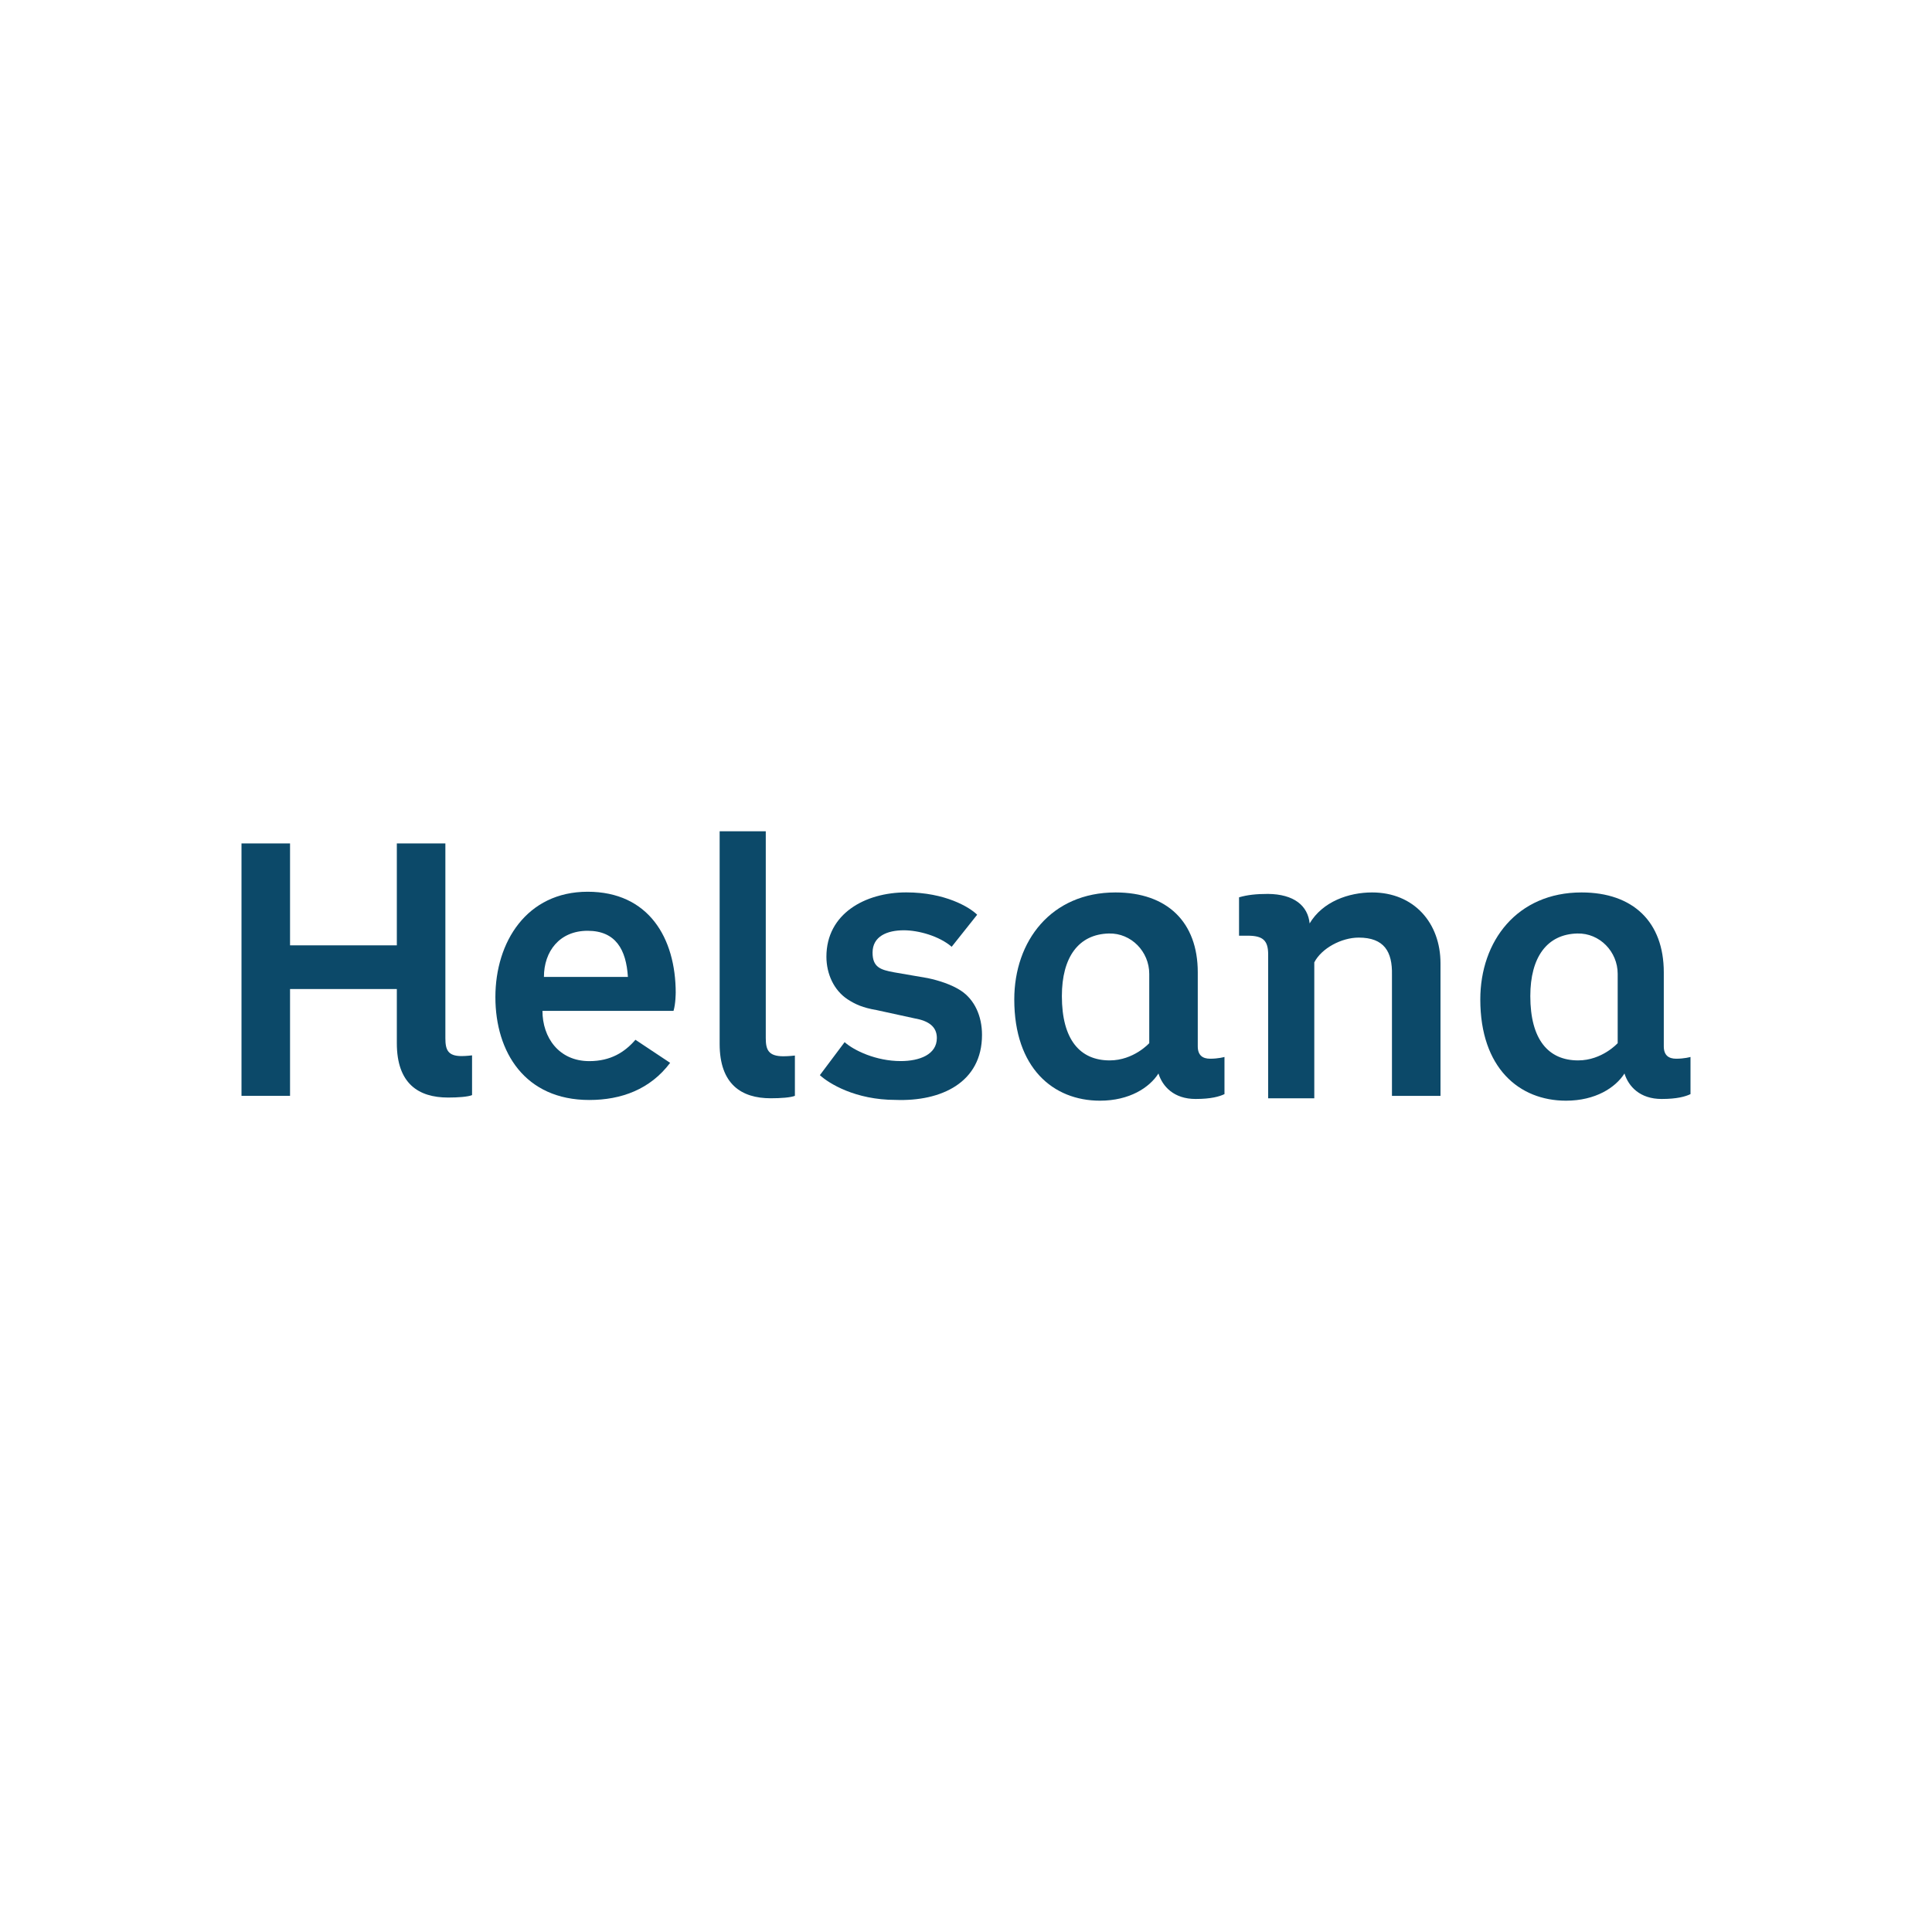 <?xml version="1.0" encoding="UTF-8"?> <svg xmlns="http://www.w3.org/2000/svg" id="Light_Partenaires" width="800" height="800" viewBox="0 0 800 800"><defs><style>.cls-1{fill:#0c4969;}</style></defs><g id="Logo"><path class="cls-1" d="M164.32,431.96c0,16.68,8.9,22.51,21.24,22.51,4.15,0,8.19-.3,9.91-1.01v-16.46s-2.37.3-4.34.3c-5.73,0-6.71-2.67-6.71-7.4v-80.66h-20.1v42.21h-44.22v-42.21h-20.1v104.52h20.1v-44.22h44.22v22.41Z"></path><path class="cls-1" d="M259.8,404.52h-34.57c0-10.55,6.43-19.1,18.09-19.1s15.98,7.84,16.68,19.1M279.8,411.16c0-22.81-11.26-41.91-36.48-41.91s-38.19,20.8-38.19,43.62,12.26,42.61,38.89,42.61c13.27,0,25.23-4.42,33.47-15.38l-14.37-9.55c-4.42,5.13-10.25,8.84-19.1,8.84-12.66,0-19.4-9.85-19.4-20.8h54.27c.9-3.02.9-7.44.9-7.44"></path><path class="cls-1" d="M297.99,432.26c0,16.68,8.99,22.51,21.15,22.51,4.19,0,8.27-.3,10.01-1.01v-16.68s-2.58.3-4.74.3c-6.25,0-7.32-2.71-7.32-7.54v-85.63h-19.1v88.04Z"></path><path class="cls-1" d="M406.63,428.53c0-7.84-3.12-14.67-8.84-18.39-3.72-2.41-8.84-4.12-13.67-5.13l-13.97-2.41c-5.43-1.01-8.84-2.01-8.84-8.14,0-6.83,6.13-9.25,12.96-9.25,6.13,0,14.67,2.41,19.8,6.83l10.55-13.27c-3.12-3.12-13.27-9.25-29.35-9.25-17.09,0-33.07,8.84-33.07,26.63,0,7.14,3.12,13.97,8.84,17.69,3.12,2.01,6.13,3.42,11.96,4.42l15.68,3.42c5.83,1.01,9.25,3.42,9.25,8.14,0,6.83-7.14,9.55-14.97,9.55-10.25,0-19.4-4.42-23.22-7.84l-10.25,13.67c3.72,3.42,14.67,10.25,31.36,10.25,18.79.7,35.78-7.14,35.78-26.93"></path><path class="cls-1" d="M506.93,437.69s-2.41.7-5.83.7c-3.12,0-5.13-1.41-5.13-5.13v-30.65c0-20.8-12.66-33.07-34.07-33.07-26.63,0-41.91,20.1-41.91,44.32,0,28.34,16.08,41.91,35.48,41.91,12.26,0,20.5-5.43,24.22-11.26,1.71,5.43,6.43,10.55,15.38,10.55,6.43,0,9.85-1.01,11.96-2.01v-15.38h-.1ZM475.88,431.95s-6.43,7.14-16.38,7.14c-12.26,0-19.8-8.54-19.8-26.63,0-16.12,6.91-25.63,19.49-25.92,9.22-.22,16.69,7.5,16.69,16.72v28.7Z"></path><path class="cls-1" d="M542.21,382.5c5.43-9.25,16.38-12.96,25.93-12.96,17.39,0,28.34,12.66,28.34,29.35v54.89h-20.1v-50.16c.2-9.55-3.22-15.38-13.77-15.38-7.14,0-15.38,4.42-18.39,10.25v56.3h-19.1v-59.52c0-5.81-2.1-7.82-8.49-7.82h-3.57v-15.89c3.42-1.01,7.14-1.41,11.96-1.41,10.75.1,16.58,4.82,17.29,12.36"></path><path class="cls-1" d="M699.9,437.69s-2.41.7-5.83.7c-3.12,0-5.13-1.41-5.13-5.13v-30.65c0-20.8-12.66-33.07-34.07-33.07-26.63,0-41.91,20.1-41.91,44.32,0,28.34,16.08,41.91,35.48,41.91,12.26,0,20.5-5.43,24.22-11.26,1.71,5.43,6.43,10.55,15.38,10.55,6.43,0,9.85-1.01,11.96-2.01v-15.38h-.1ZM669.85,431.95s-6.43,7.14-16.38,7.14c-12.26,0-19.8-8.54-19.8-26.63,0-16.12,6.91-25.63,19.49-25.92,9.22-.22,16.69,7.5,16.69,16.72v28.7h0Z"></path></g></svg> 